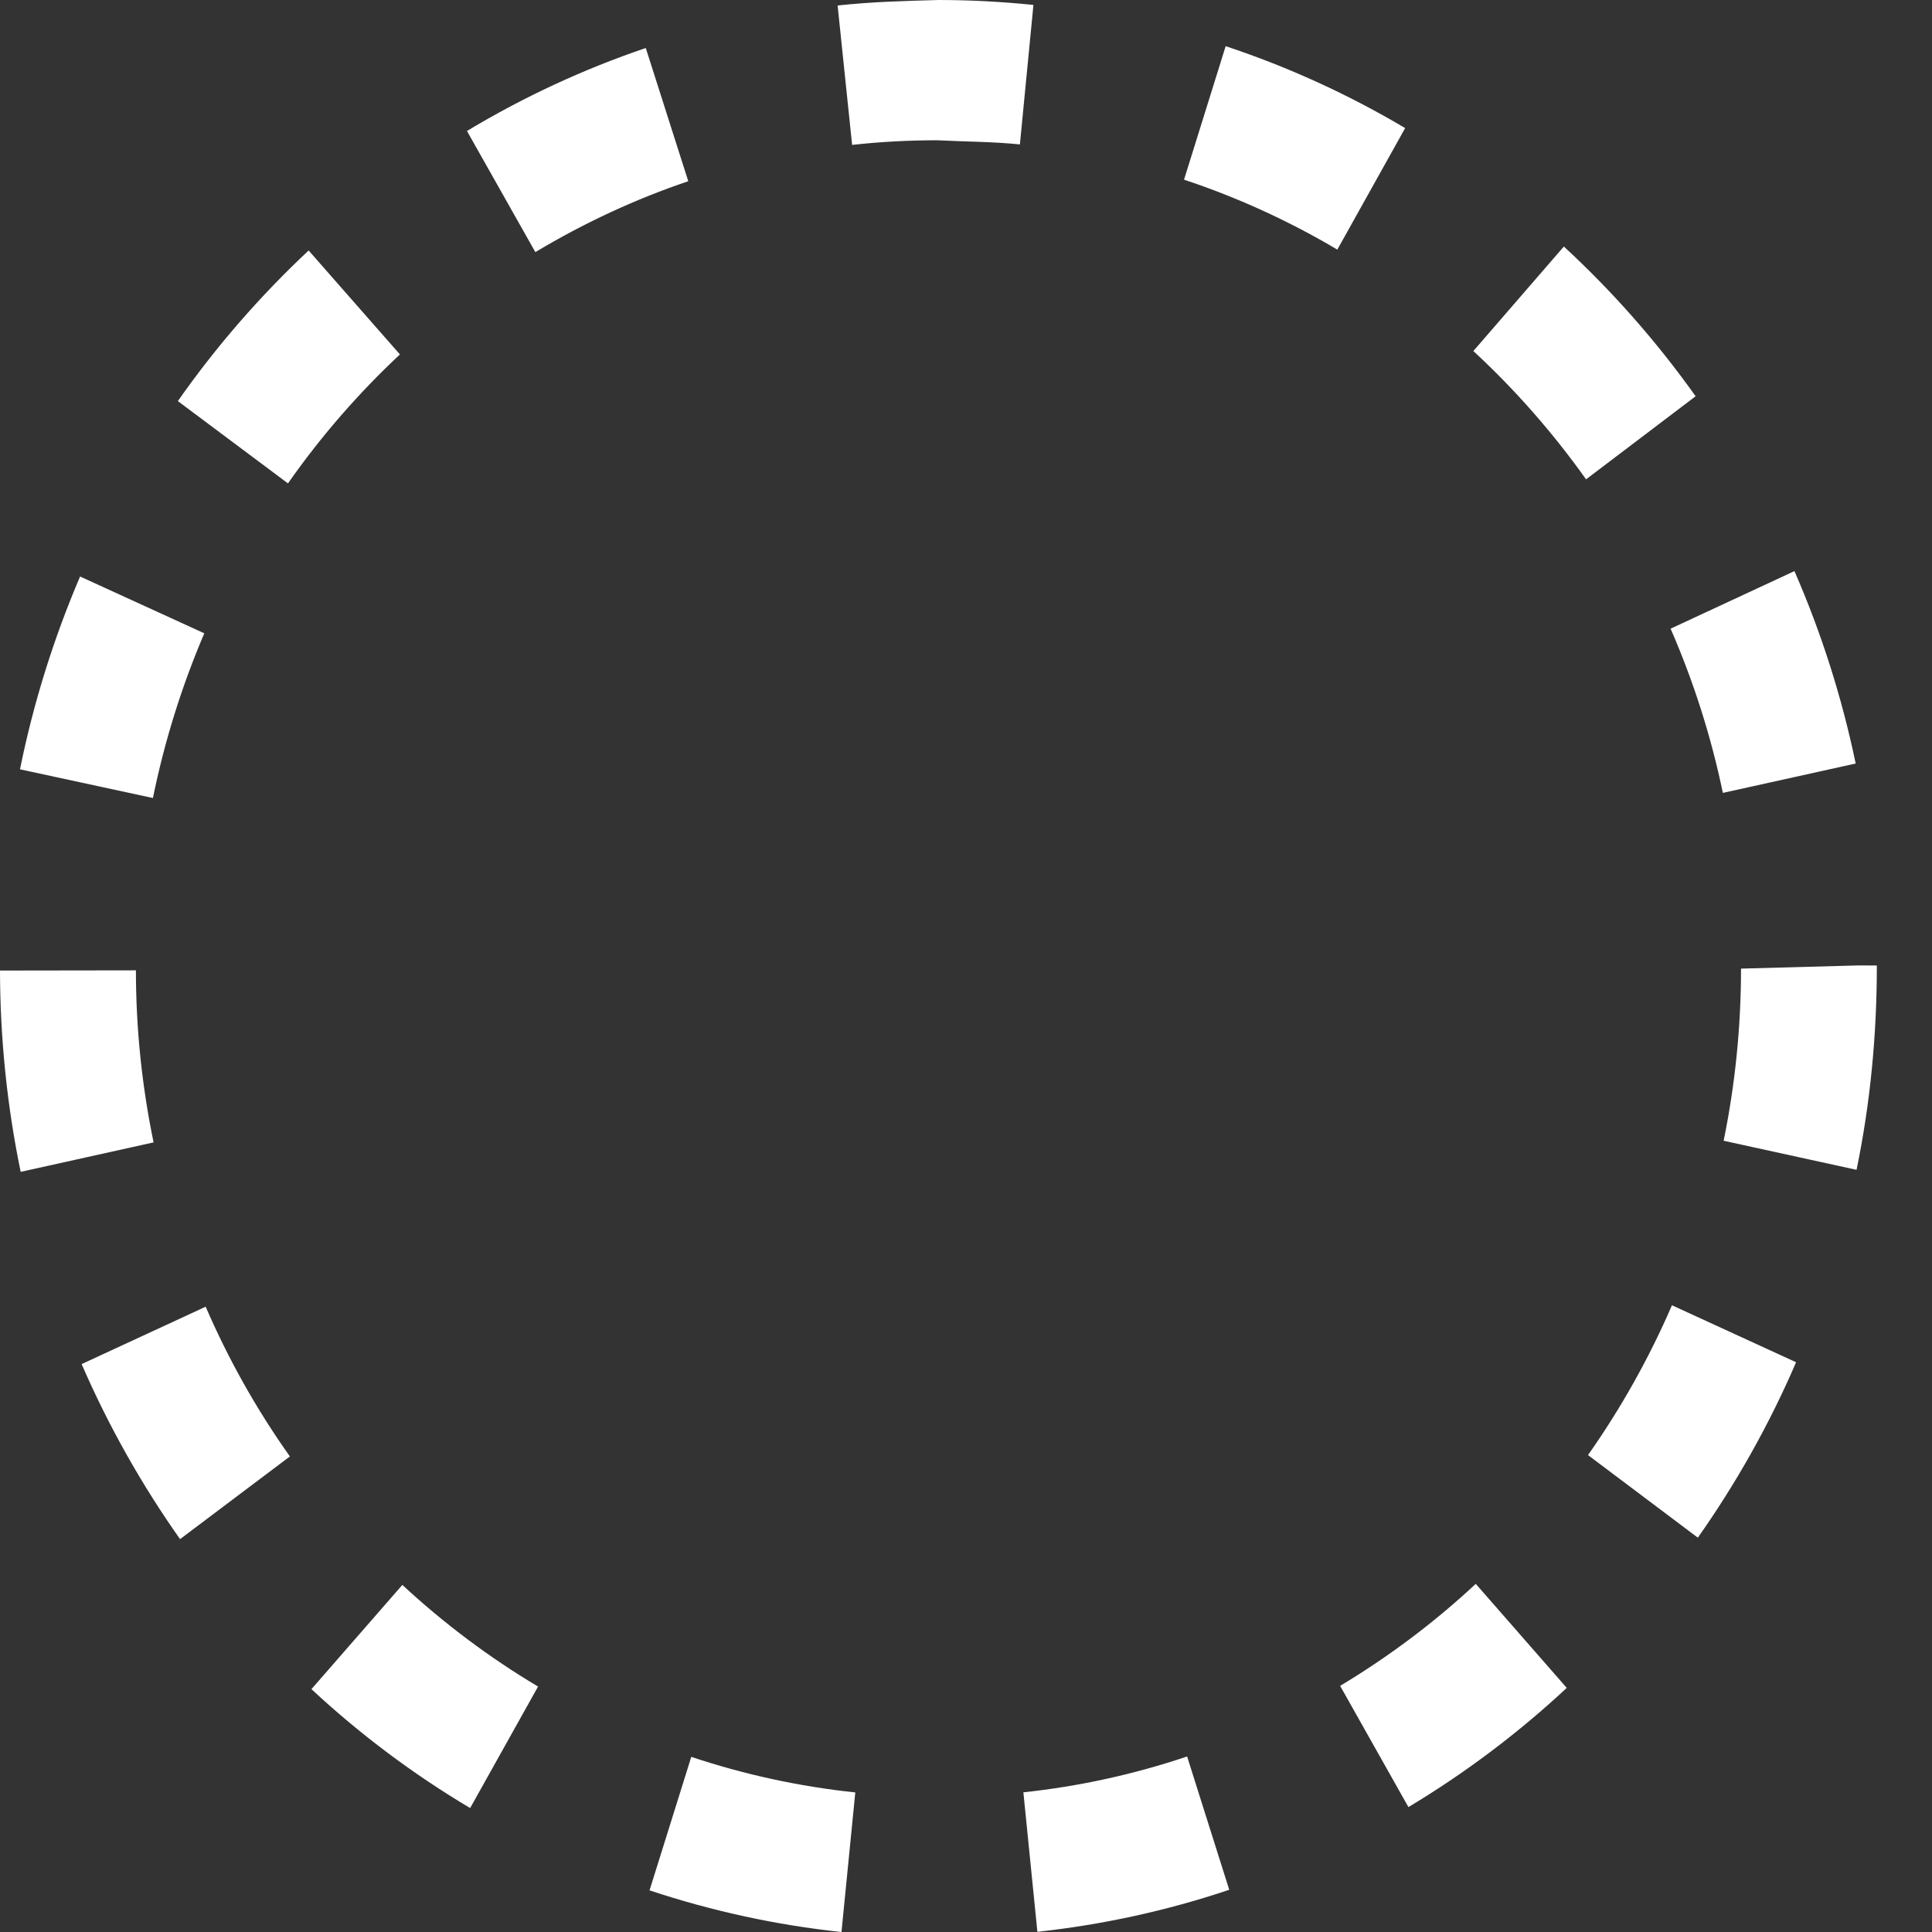 <?xml version="1.0" encoding="UTF-8"?> <svg xmlns="http://www.w3.org/2000/svg" width="20" height="20" viewBox="0 0 20 20" fill="none"><rect x="0" y="0" width="20" height="20" fill="#333333" stroke="none"/> <path d="M8.711 20C8.038 19.929 7.369 19.783 6.724 19.569L7.156 18.187C7.708 18.371 8.279 18.495 8.854 18.555L8.711 20ZM10.739 19.998L10.594 18.554C11.169 18.493 11.739 18.368 12.289 18.183L12.725 19.563C12.082 19.779 11.413 19.925 10.739 19.998ZM4.867 18.717C4.28 18.368 3.727 17.954 3.224 17.486L4.165 16.407C4.596 16.806 5.068 17.161 5.57 17.459L4.867 18.717ZM14.58 18.707L13.873 17.452C14.376 17.15 14.848 16.796 15.277 16.396L16.219 17.473C15.717 17.941 15.165 18.356 14.58 18.707ZM1.864 15.933C1.464 15.367 1.121 14.757 0.845 14.121L2.129 13.527C2.364 14.071 2.657 14.593 3.001 15.077L1.864 15.933ZM17.576 15.918L16.439 15.063C16.781 14.577 17.073 14.056 17.308 13.512L18.593 14.102C18.319 14.739 17.976 15.35 17.576 15.918ZM0.214 12.131C0.073 11.449 0.001 10.748 0 10.047L1.407 10.045C1.407 10.645 1.469 11.243 1.59 11.826L0.214 12.131ZM19.219 12.11L17.843 11.809C17.962 11.229 18.023 10.629 18.023 10.027L19.244 9.994L19.429 9.995C19.429 10.73 19.359 11.431 19.219 12.11ZM1.583 8.261L0.207 7.964C0.345 7.28 0.555 6.609 0.829 5.968L2.115 6.556C1.881 7.103 1.702 7.677 1.583 8.261ZM17.835 8.208C17.714 7.626 17.532 7.054 17.294 6.508L18.576 5.912C18.855 6.551 19.068 7.221 19.21 7.904L17.835 8.208ZM2.981 5.004L1.841 4.152C2.237 3.587 2.693 3.063 3.195 2.593L4.14 3.669C3.71 4.071 3.32 4.52 2.981 5.004ZM16.419 4.962C16.075 4.479 15.683 4.032 15.252 3.634L16.189 2.552C16.692 3.016 17.152 3.538 17.553 4.102L16.419 4.962ZM5.542 2.61L4.834 1.356C5.419 1.004 6.042 0.715 6.685 0.497L7.125 1.876C6.574 2.062 6.042 2.31 5.542 2.61ZM13.844 2.584C13.343 2.287 12.809 2.043 12.257 1.86L12.688 0.478C13.334 0.692 13.96 0.978 14.546 1.326L13.844 2.584ZM8.821 1.5L8.671 0.057C9.015 0.019 9.354 0.01 9.716 0C10.047 0 10.376 0.018 10.698 0.051L10.558 1.495C10.277 1.466 9.994 1.467 9.703 1.452C9.404 1.452 9.11 1.468 8.821 1.5Z" fill="white"></path> </svg> 